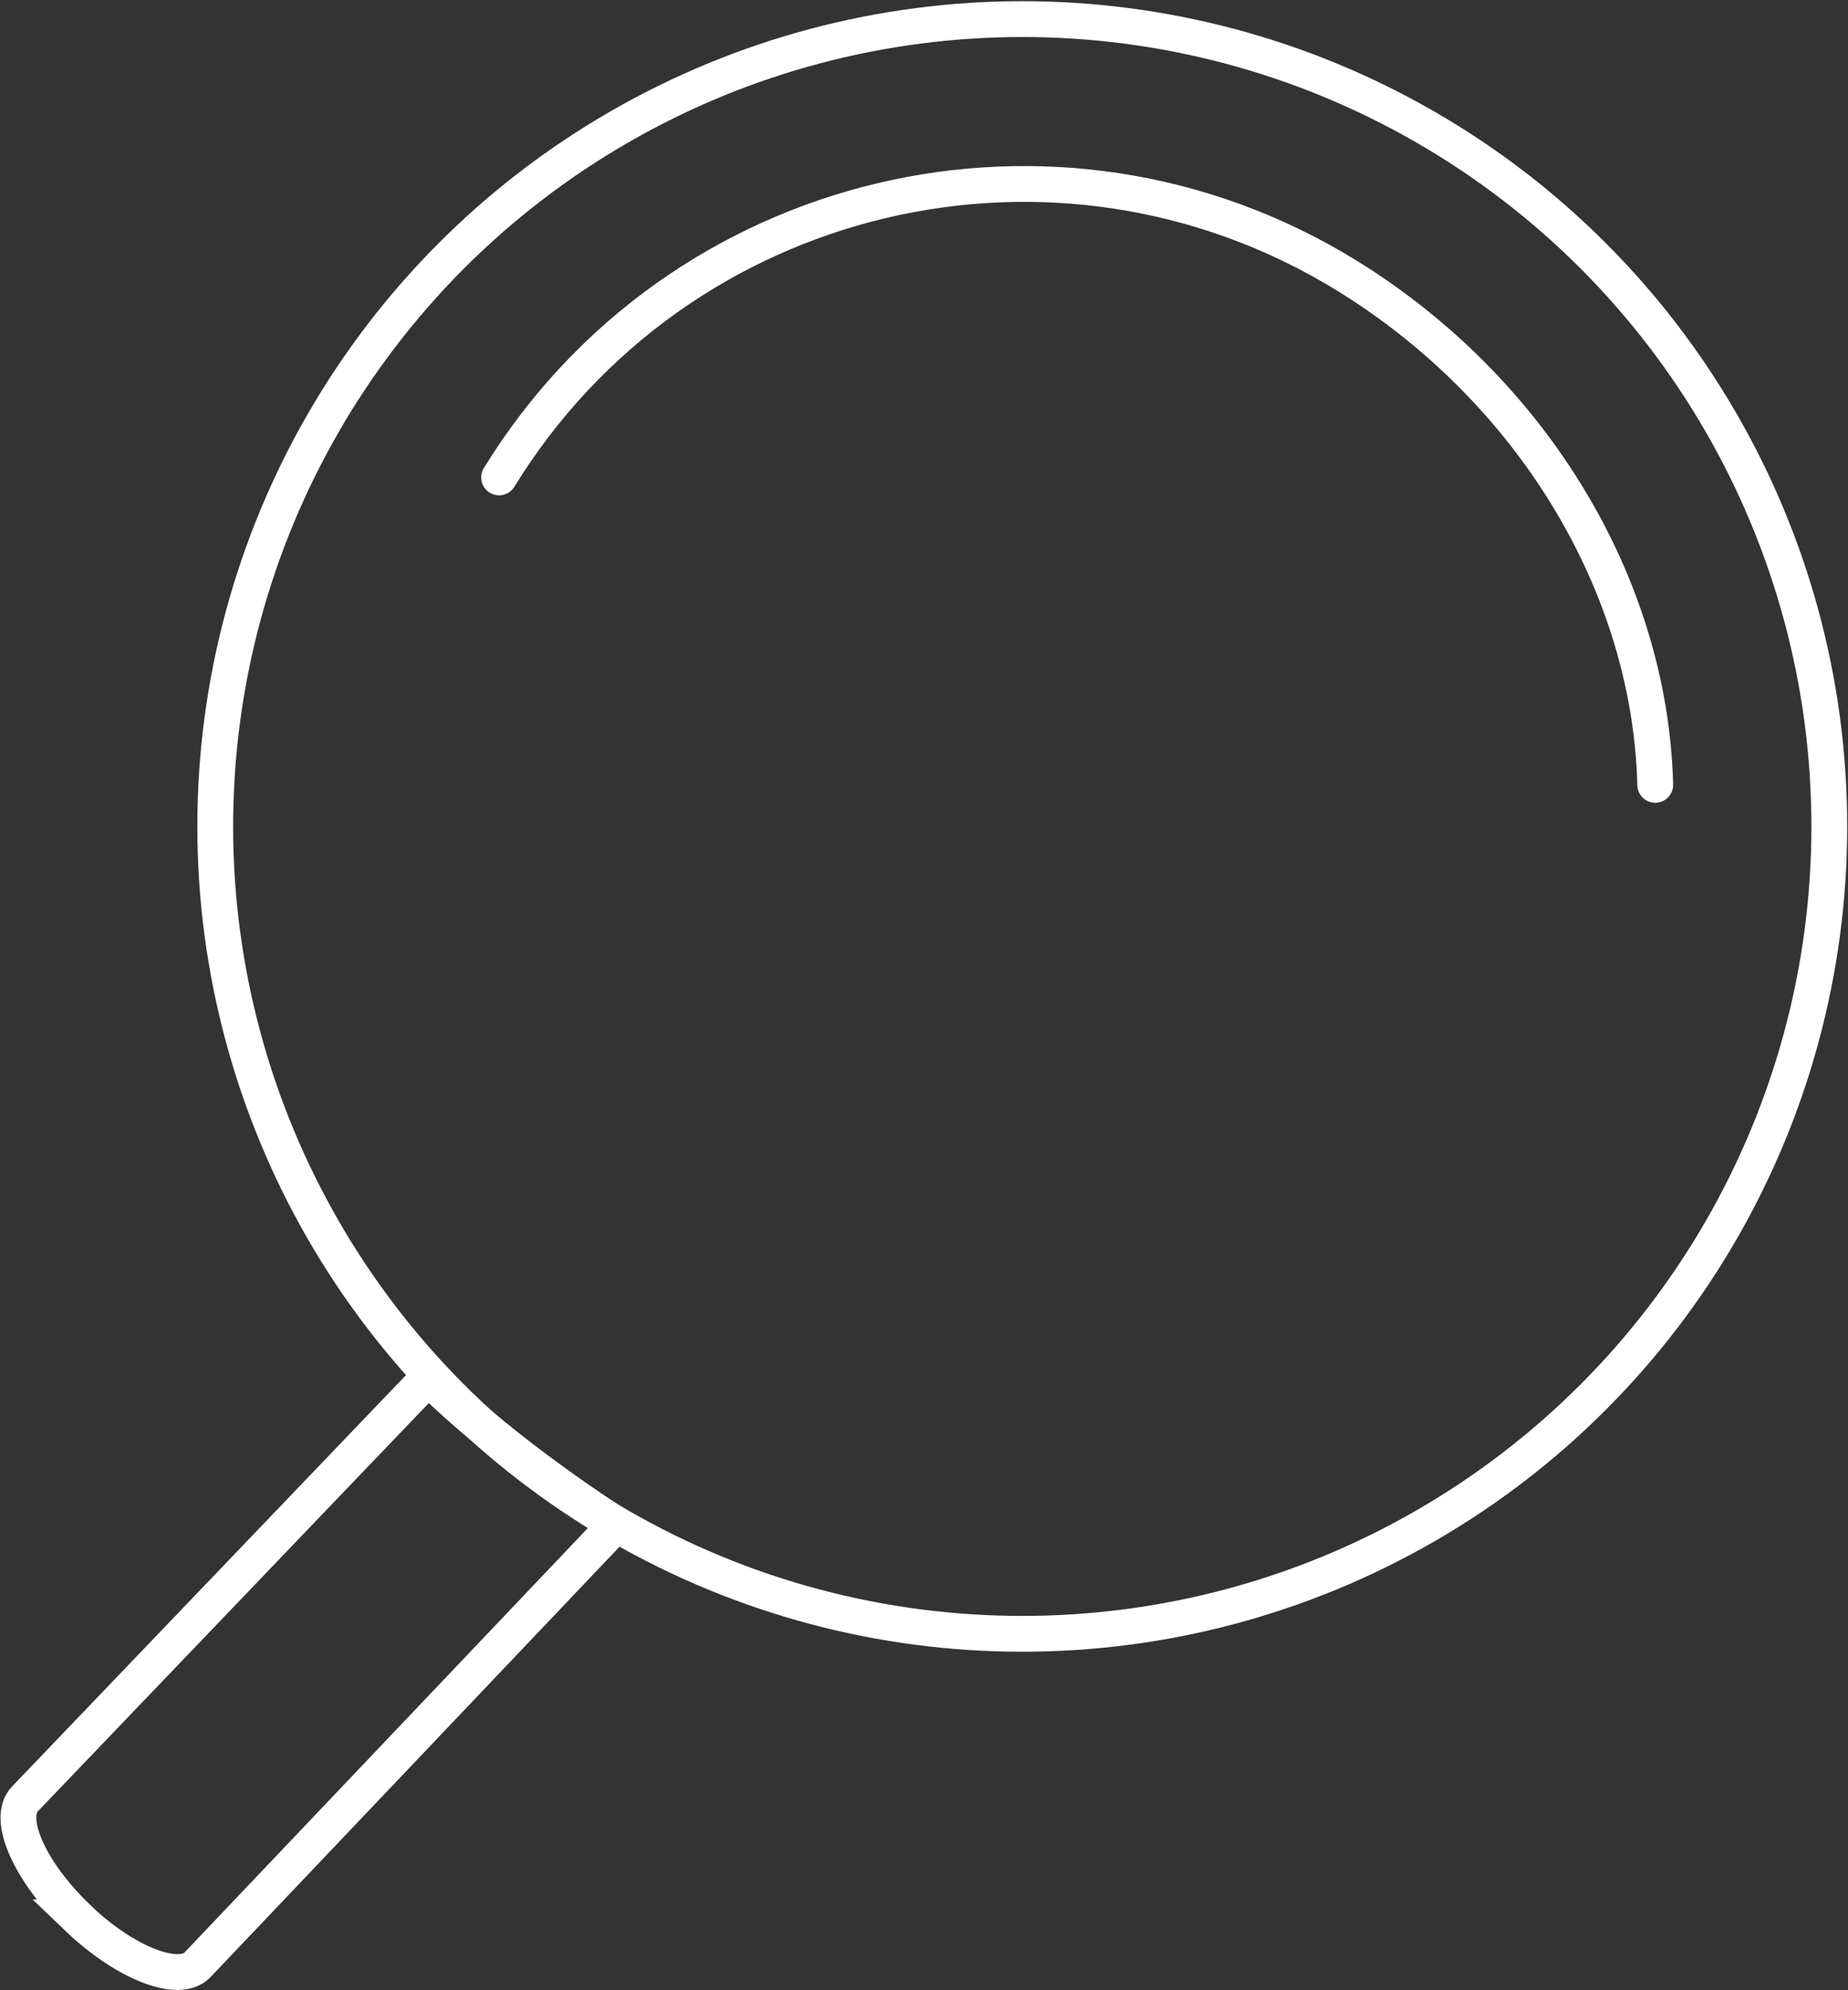 <?xml version="1.0" encoding="UTF-8"?> <svg xmlns="http://www.w3.org/2000/svg" id="Ebene_1" viewBox="0 0 92.9 100"><rect x="0" y="0" width="92.9" height="100" fill="#333333" stroke="none"/><g id="seo-produkticon"><circle cx="51.39" cy="41.53" r="40.57" fill="none" stroke="#fff" stroke-linecap="round" stroke-miterlimit="10" stroke-width="1.8"></circle><path d="M3.88,96.35h0c2.4,2.3,5.11,3.36,6.05,2.38l21.03-22.12c-3.33-2.17-6.86-4.84-9.43-7.38L1.25,90.4c-.94.99.24,3.65,2.64,5.95Z" fill="none" stroke="#fff" stroke-linecap="round" stroke-miterlimit="10" stroke-width="1.8"></path><path d="M83.21,39.44c-.26-10.12-6.26-19.9-15.52-25.6-14.57-8.96-33.64-4.42-42.6,10.15" fill="none" stroke="#fff" stroke-linecap="round" stroke-miterlimit="10" stroke-width="1.8"></path></g></svg> 